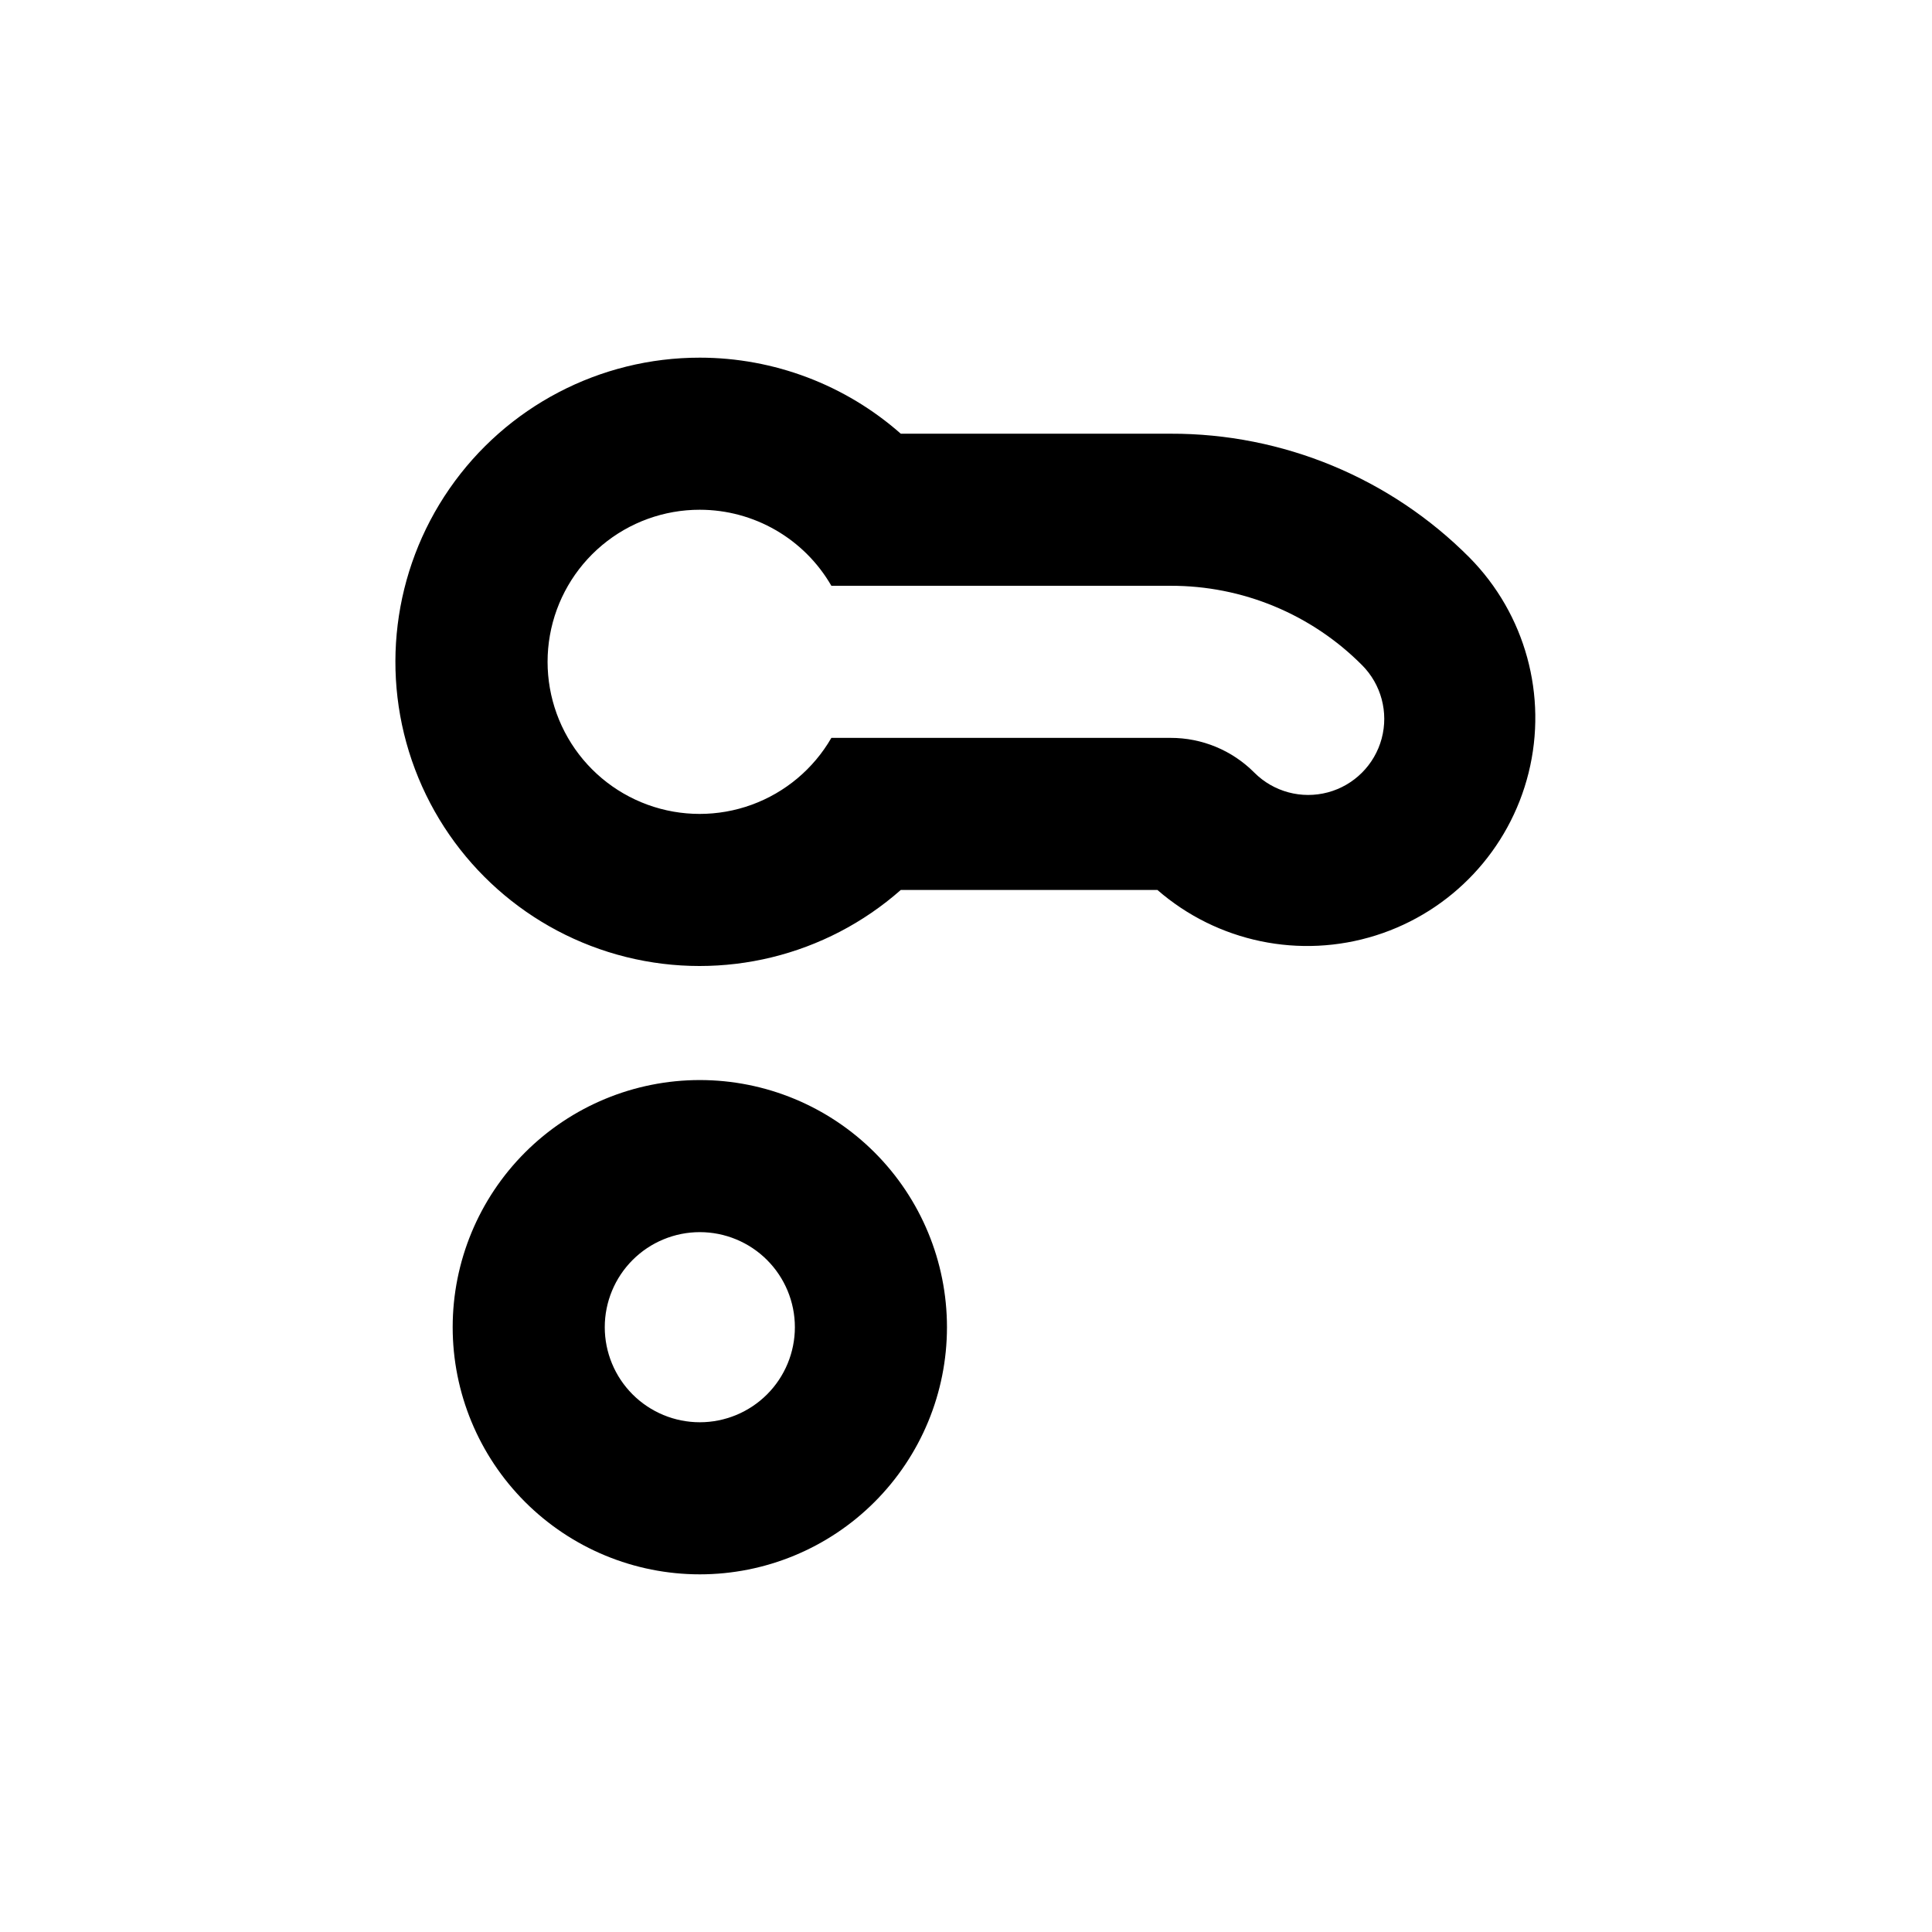 <?xml version="1.0" encoding="UTF-8"?>
<!-- Uploaded to: SVG Repo, www.svgrepo.com, Generator: SVG Repo Mixer Tools -->
<svg fill="#000000" width="800px" height="800px" version="1.1" viewBox="144 144 512 512" xmlns="http://www.w3.org/2000/svg">
 <g>
  <path d="m329.46 279.09c14.387 0.012 27.672 7.691 34.863 20.152h89.879c19.039-0.055 37.309 7.512 50.734 21.008 5.094 5.094 7.082 12.52 5.219 19.477-1.863 6.957-7.301 12.395-14.258 14.258-6.957 1.863-14.383-0.125-19.477-5.219-5.879-5.918-13.879-9.238-22.219-9.219h-89.879c-4.738 8.207-12.219 14.48-21.125 17.723-8.906 3.238-18.672 3.238-27.578-0.008-8.906-3.246-16.383-9.523-21.117-17.734-4.734-8.211-6.426-17.828-4.773-27.16s6.543-17.785 13.809-23.871c7.266-6.086 16.445-9.418 25.922-9.406m0-40.305c-26.48-0.023-51.285 12.961-66.352 34.738-15.07 21.777-18.48 49.562-9.129 74.34 9.352 24.773 30.277 43.375 55.977 49.762 25.699 6.383 52.895-0.258 72.758-17.773h68.016-0.004c15.883 13.816 37.809 18.383 57.887 12.043 20.074-6.336 35.41-22.66 40.48-43.09 5.07-20.434-0.855-42.035-15.641-57.02-20.965-21.102-49.504-32.93-79.25-32.848h-71.488c-14.711-12.973-33.641-20.137-53.254-20.152z"/>
  <path d="m329.46 470.53c6.68 0 13.09 2.656 17.812 7.379s7.379 11.133 7.379 17.812c0 6.68-2.656 13.09-7.379 17.812s-11.133 7.379-17.812 7.379c-6.68 0-13.09-2.656-17.812-7.379s-7.379-11.133-7.379-17.812c0-6.68 2.656-13.09 7.379-17.812s11.133-7.379 17.812-7.379m0-40.305c-17.371 0-34.027 6.902-46.312 19.184-12.281 12.281-19.184 28.941-19.184 46.312s6.902 34.027 19.184 46.312c12.285 12.281 28.941 19.184 46.312 19.184s34.031-6.902 46.312-19.184c12.281-12.285 19.184-28.941 19.184-46.312s-6.902-34.031-19.184-46.312-28.941-19.184-46.312-19.184z"/>
 </g>
</svg>